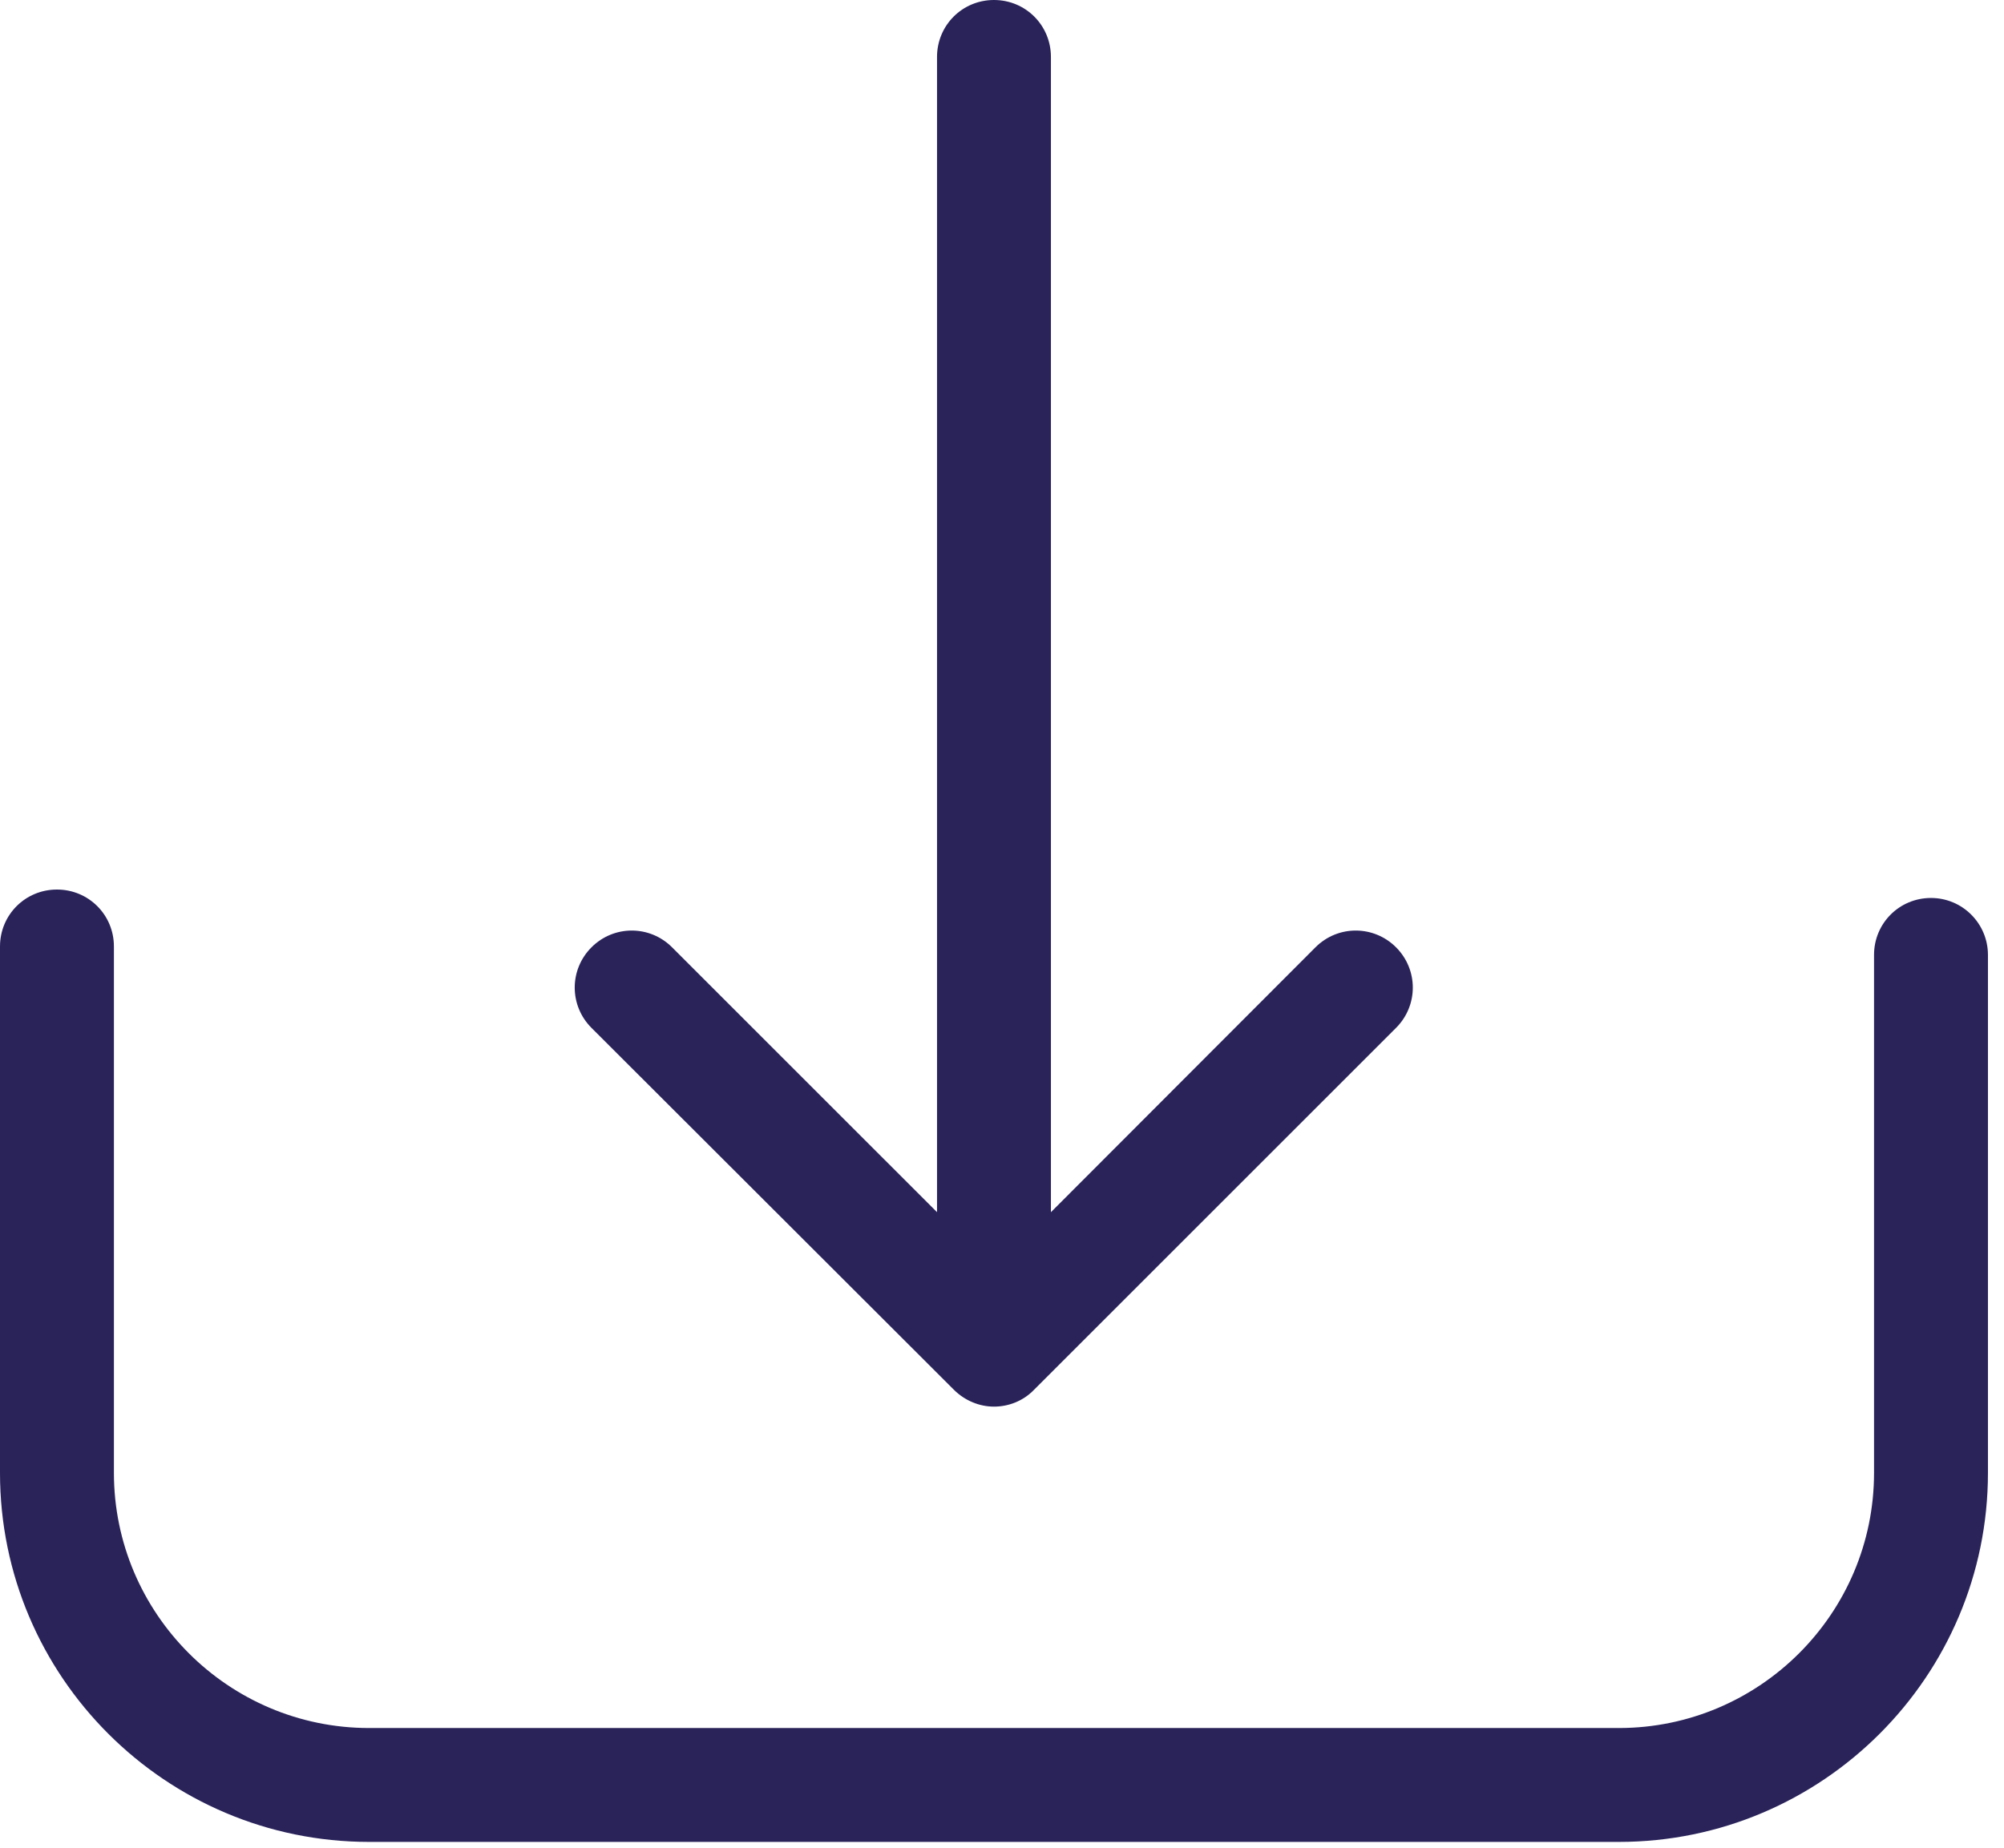 <?xml version="1.0" encoding="UTF-8" standalone="no"?><!DOCTYPE svg PUBLIC "-//W3C//DTD SVG 1.1//EN" "http://www.w3.org/Graphics/SVG/1.1/DTD/svg11.dtd"><svg width="100%" height="100%" viewBox="0 0 116 107" version="1.1" xmlns="http://www.w3.org/2000/svg" xmlns:xlink="http://www.w3.org/1999/xlink" xml:space="preserve" xmlns:serif="http://www.serif.com/" style="fill-rule:evenodd;clip-rule:evenodd;stroke-linejoin:round;stroke-miterlimit:2;"><g><path d="M111.774,51.992c-1.831,0 -3.297,1.465 -3.297,3.297l0,29.989c0,8.156 -6.642,14.774 -14.774,14.774l-72.335,0c-8.156,0 -14.774,-6.642 -14.774,-14.774l0,-30.478c0,-1.831 -1.466,-3.296 -3.297,-3.296c-1.832,0 -3.297,1.465 -3.297,3.296l0,30.478c0,11.795 9.597,21.368 21.368,21.368l72.335,0c11.795,0 21.368,-9.598 21.368,-21.368l0,-29.989c0,-1.807 -1.465,-3.297 -3.297,-3.297Z" style="fill:#29235a;fill-rule:nonzero;"/><path d="M55.216,80.467c0.634,0.635 1.489,0.976 2.319,0.976c0.831,0 1.686,-0.317 2.32,-0.976l20.954,-20.953c1.294,-1.295 1.294,-3.37 0,-4.665c-1.295,-1.294 -3.371,-1.294 -4.665,0l-15.312,15.336l0,-66.888c0,-1.832 -1.465,-3.297 -3.297,-3.297c-1.831,0 -3.296,1.465 -3.296,3.297l0,66.888l-15.337,-15.336c-1.294,-1.294 -3.37,-1.294 -4.664,0c-1.294,1.295 -1.294,3.37 0,4.665l20.978,20.953Z" style="fill:#29235a;fill-rule:nonzero;"/></g></svg>